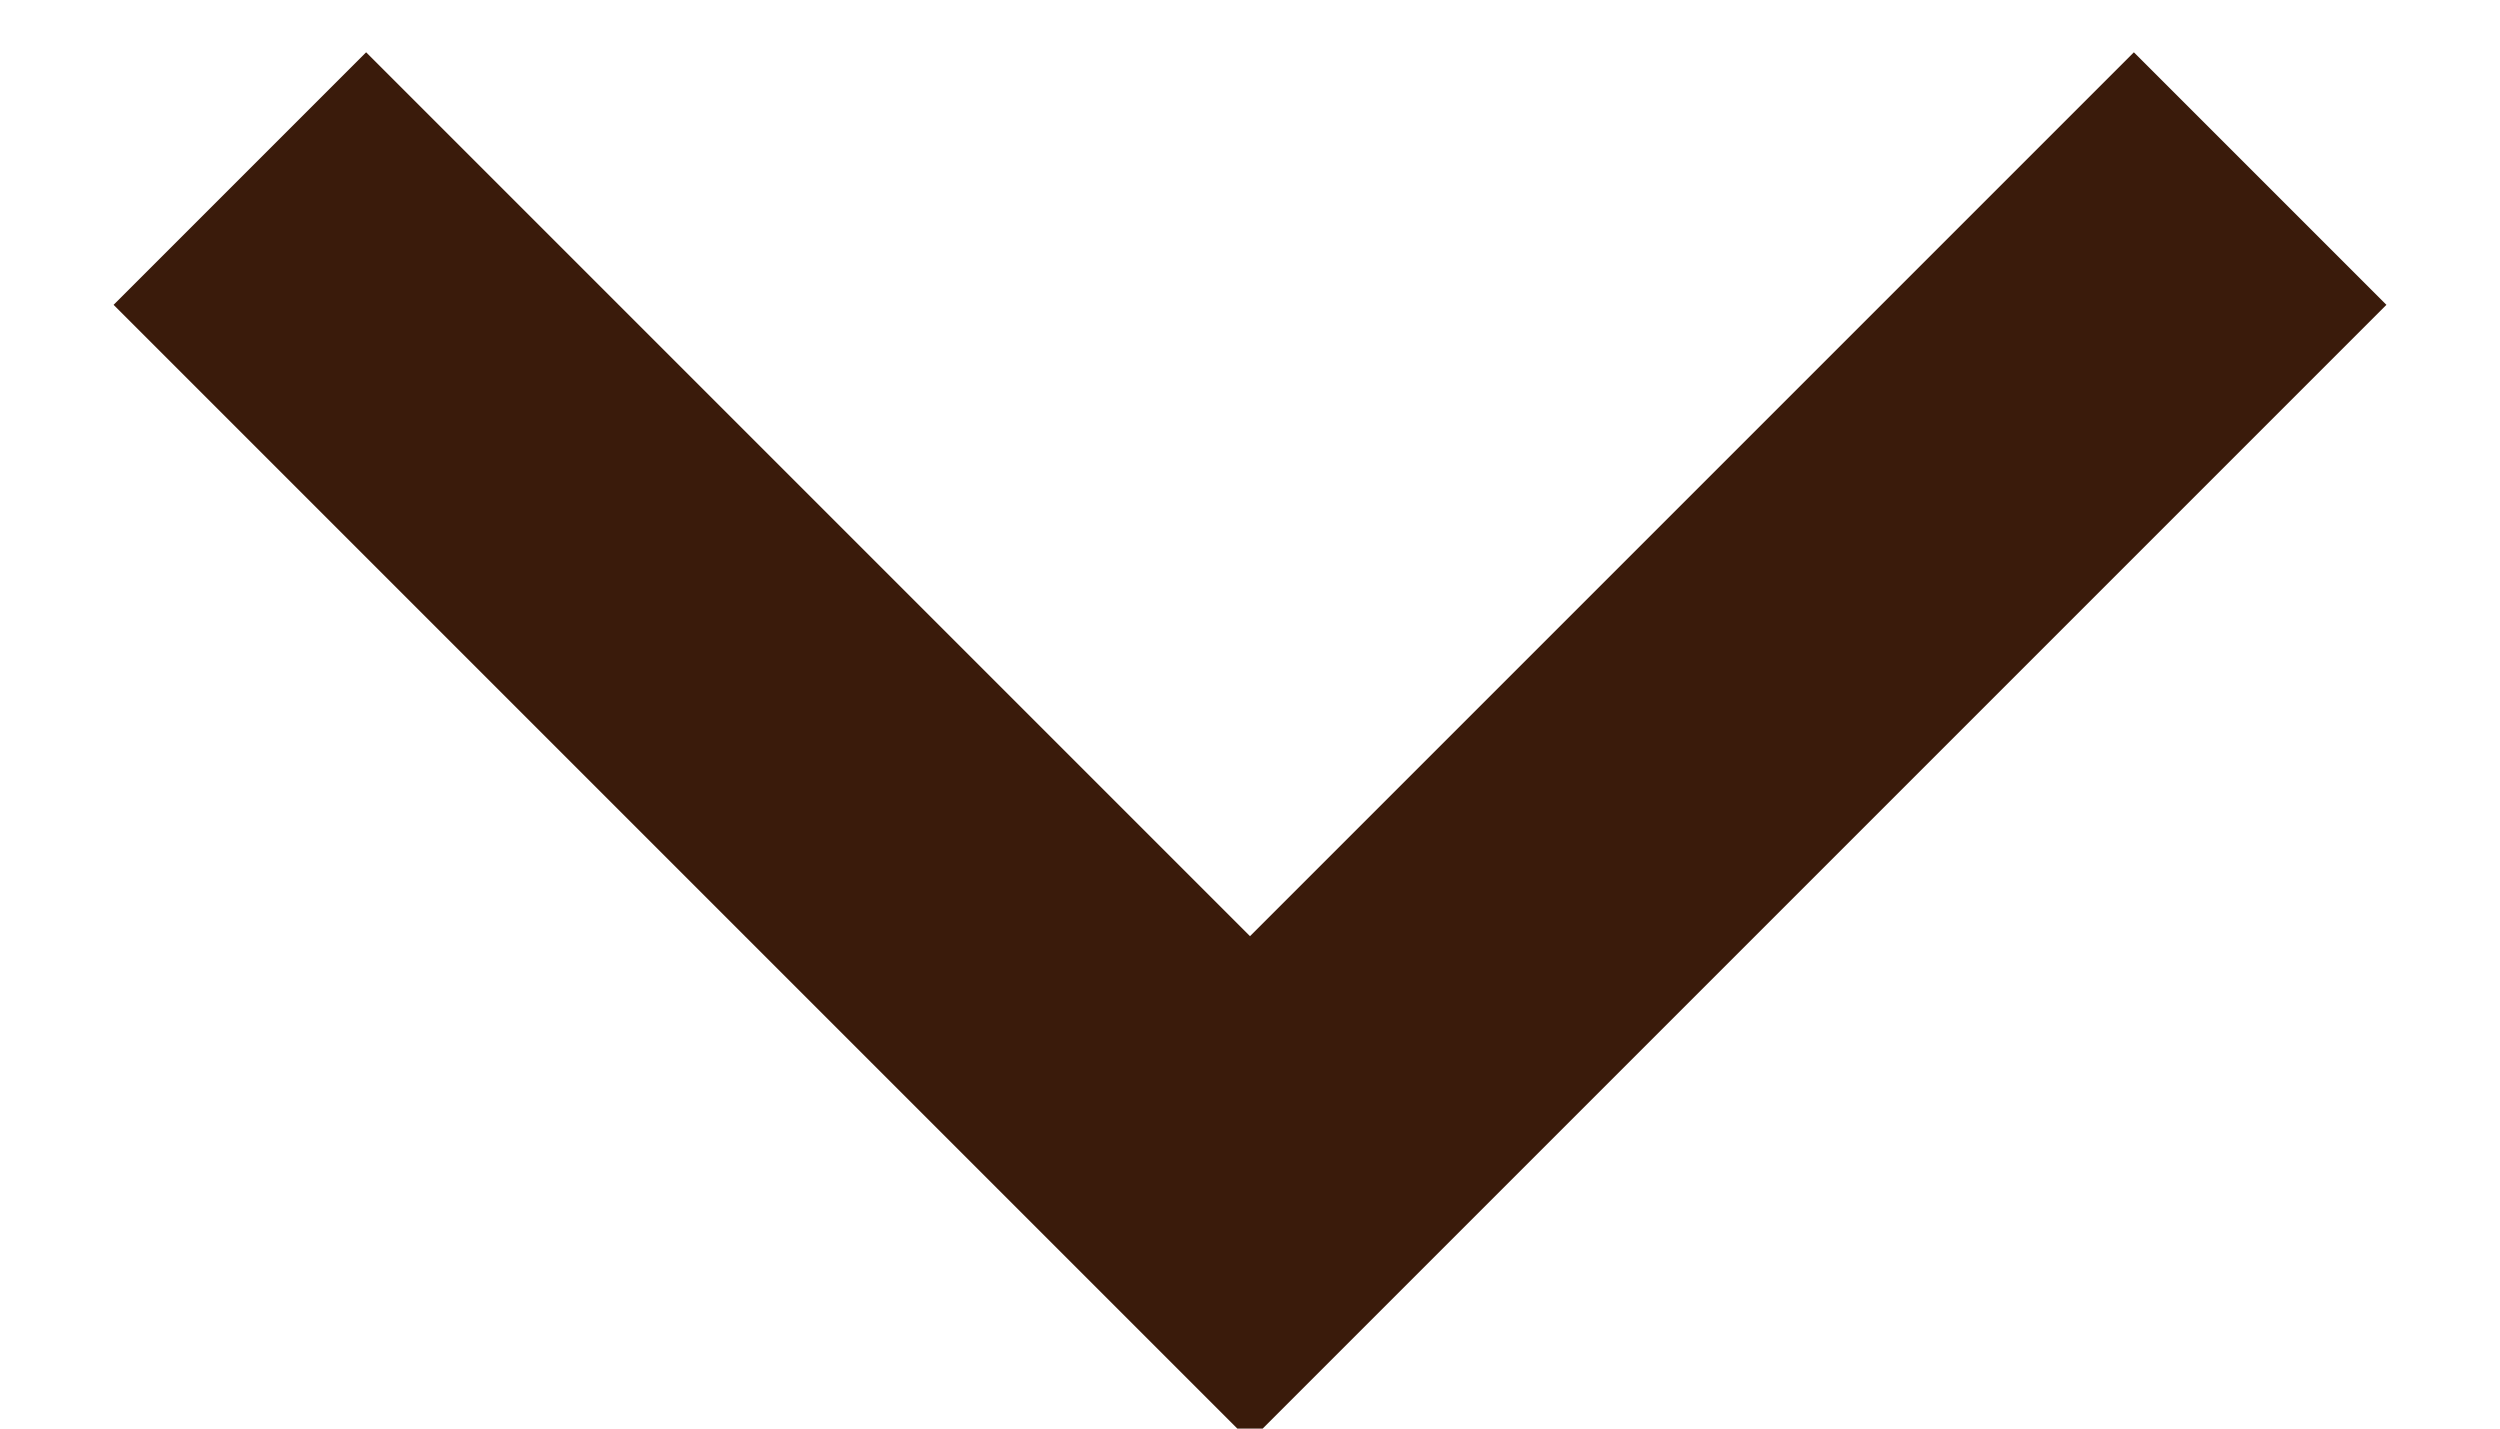 <?xml version="1.0" encoding="UTF-8"?>
<svg width="14px" height="8px" viewBox="0 0 14 8" version="1.1" xmlns="http://www.w3.org/2000/svg" xmlns:xlink="http://www.w3.org/1999/xlink">
    <!-- Generator: Sketch 49 (51002) - http://www.bohemiancoding.com/sketch -->
    <title>Rectangle 3</title>
    <desc>Created with Sketch.</desc>
    <defs></defs>
    <g id="Symbols" stroke="none" stroke-width="1" fill="none" fill-rule="evenodd">
        <g id="Form/dropdown-defaut" transform="translate(-351, -48)" stroke="#3A1B0B" stroke-width="2">
            <polyline id="Rectangle-3" transform="translate(358, 49) rotate(-315) translate(-358, -49) " points="362 45 362 53 354 53"></polyline>
        </g>
    </g>
</svg>